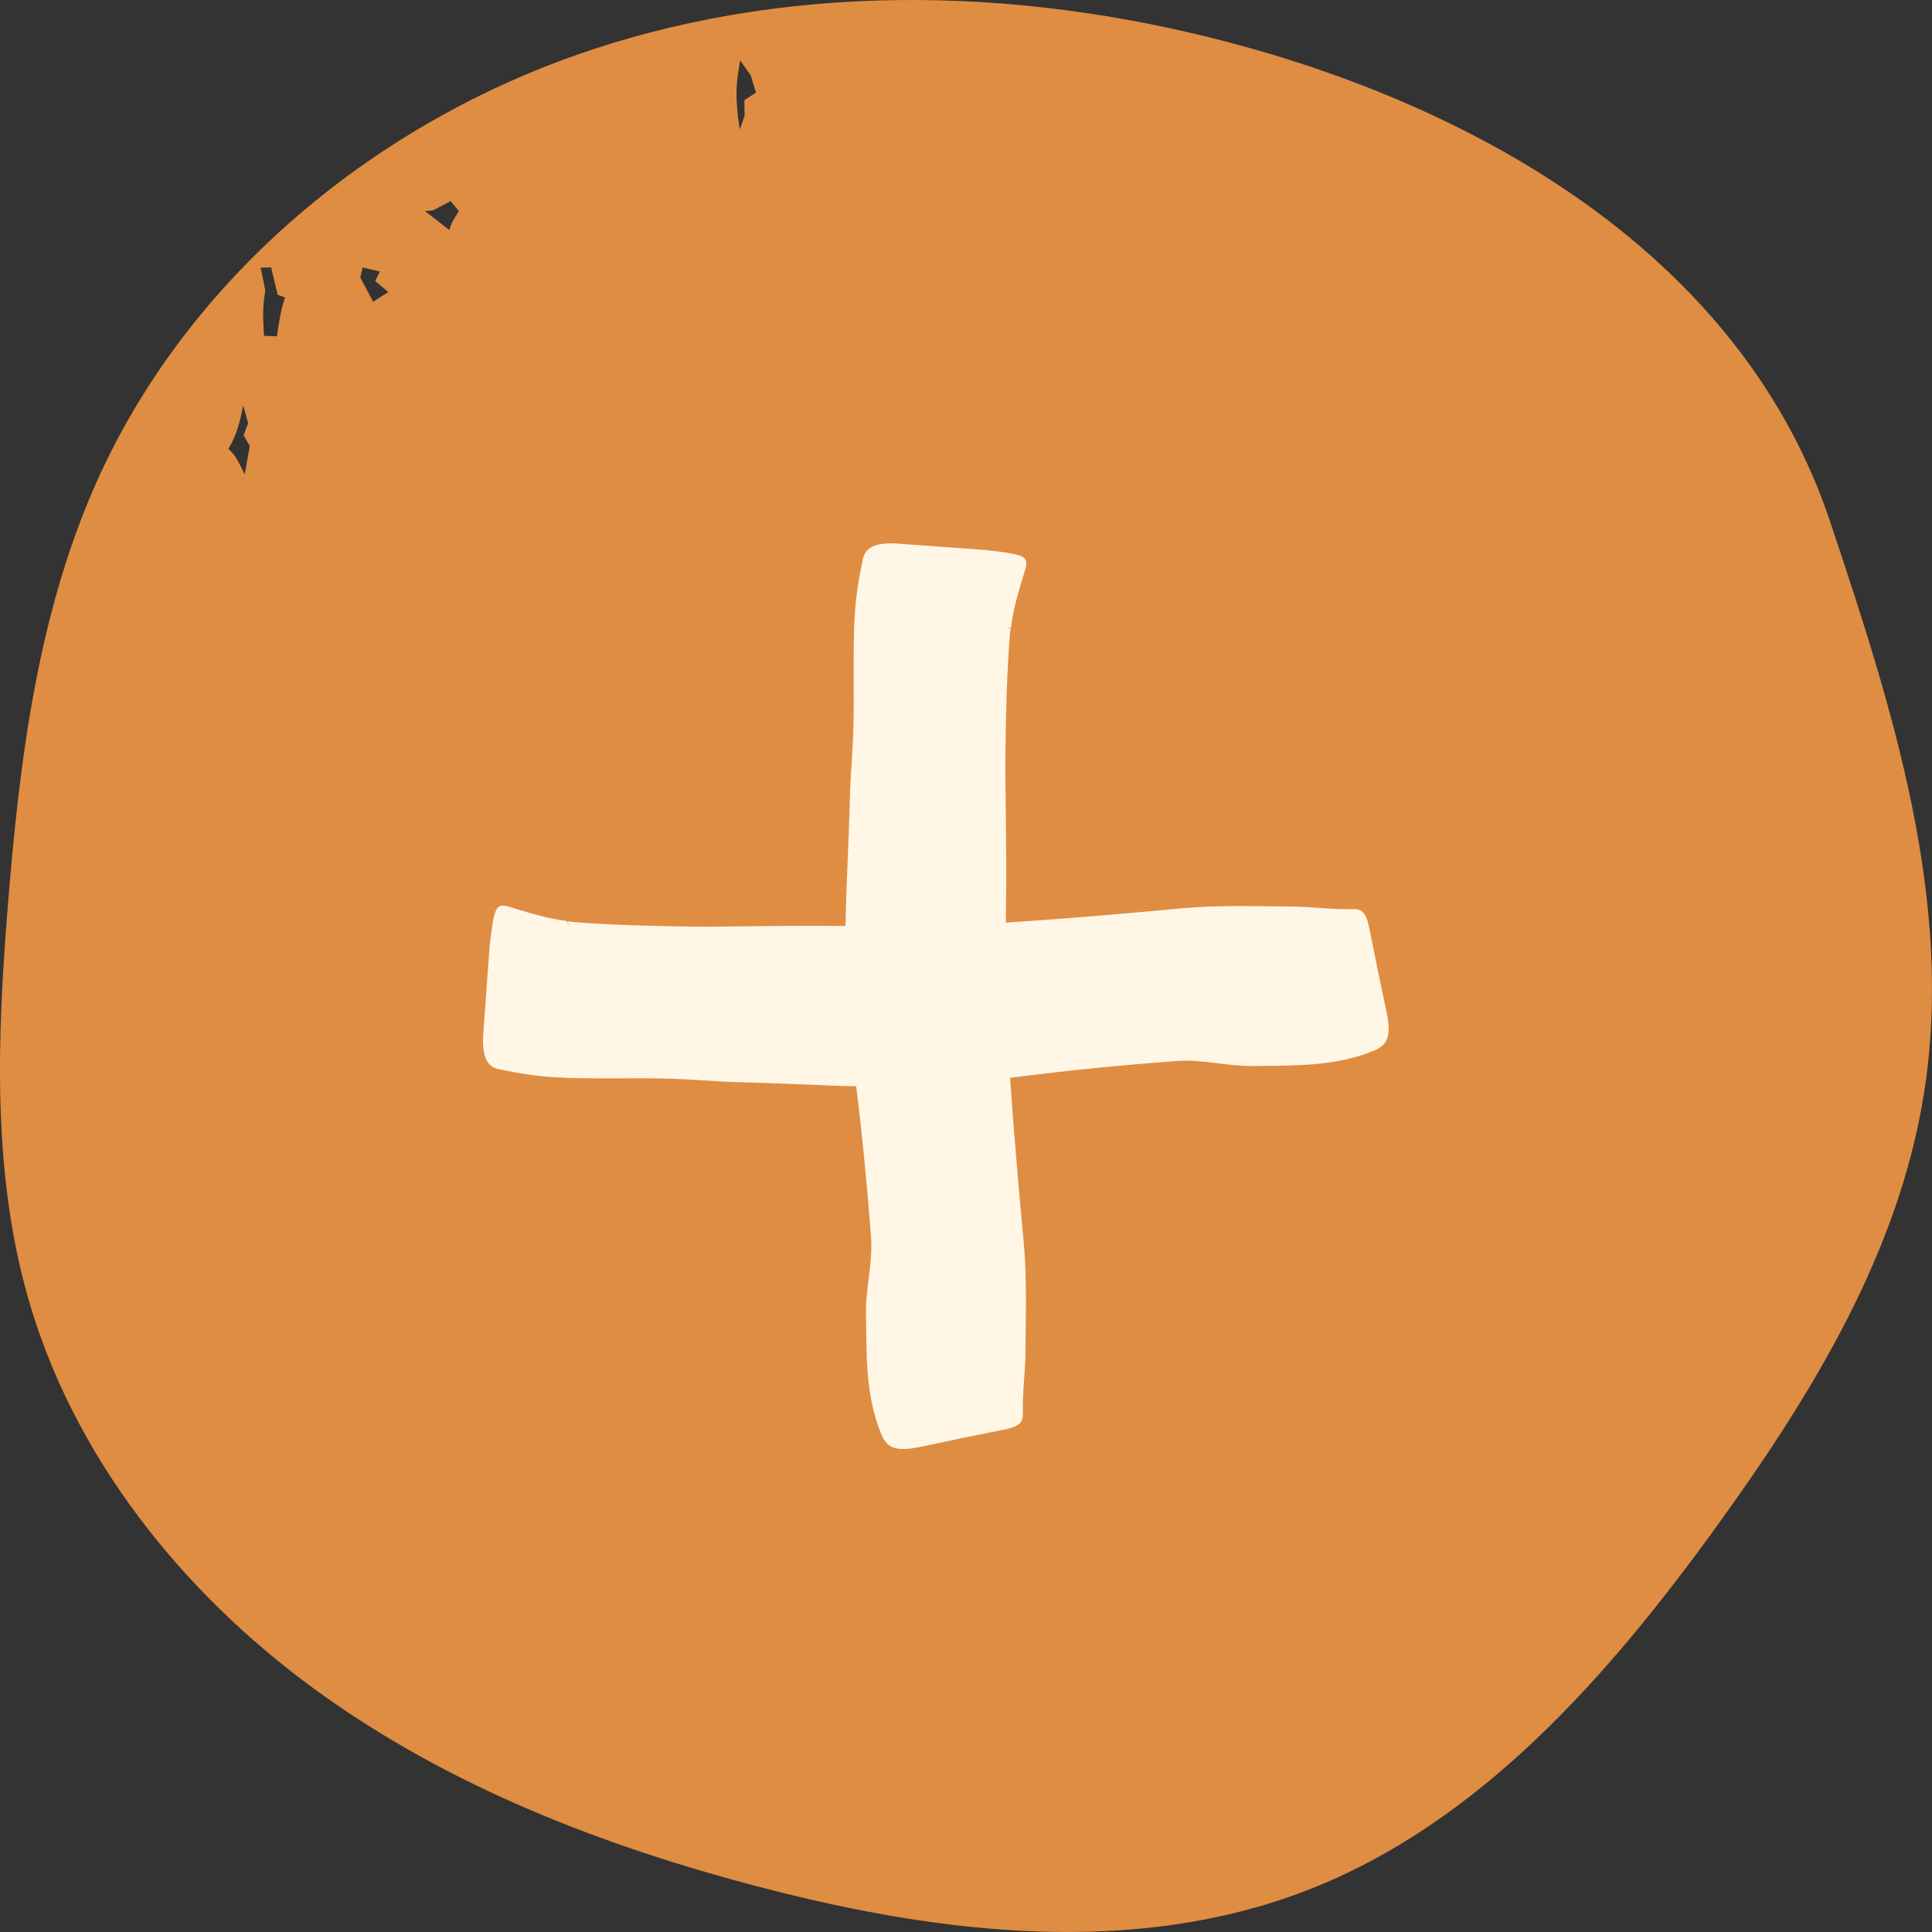 <?xml version="1.0" encoding="UTF-8"?>
<svg width="32px" height="32px" viewBox="0 0 32 32" version="1.1" xmlns="http://www.w3.org/2000/svg" xmlns:xlink="http://www.w3.org/1999/xlink">
    <rect x="0" y="0" width="32" height="32" fill="#333333" stroke="none"/>
    <title>btn-view_more</title>
    <g id="Symbols" stroke="none" stroke-width="1" fill="none" fill-rule="evenodd">
        <g id="Button/Text-Button/Big/Icon-Left/Light/Default" transform="translate(-3, -8)">
            <g id="btn-view_more" transform="translate(3, 8)">
                <path d="M9.759,0.838 C13.278,-0.339 17.14,-0.206 20.71,0.798 C24.275,1.801 27.872,3.797 29.663,7.136 C29.916,7.607 30.133,8.105 30.309,8.63 C31.335,11.697 32.376,14.919 31.866,18.117 C31.448,20.745 30.017,23.085 28.469,25.231 C26.655,27.747 24.512,30.2 21.647,31.31 C18.799,32.412 15.604,32.038 12.65,31.272 C10.021,30.591 7.436,29.596 5.229,27.991 C3.022,26.385 1.207,24.126 0.458,21.472 C-0.134,19.375 -0.044,17.147 0.132,14.973 C0.324,12.596 0.623,10.185 1.587,8.012 C3.11,4.577 6.241,2.014 9.759,0.838 Z M4.028,6.714 C3.985,6.948 3.917,7.224 3.783,7.431 L3.783,7.431 L3.847,7.5 C3.912,7.568 3.982,7.712 4.053,7.857 L4.053,7.857 L4.137,7.388 L4.035,7.21 L4.11,7.01 Z M4.491,4.429 L4.318,4.434 L4.394,4.808 L4.376,4.94 C4.348,5.138 4.36,5.349 4.373,5.562 L4.373,5.562 L4.587,5.571 C4.615,5.373 4.653,5.111 4.722,4.928 L4.722,4.928 L4.599,4.883 L4.491,4.429 Z M6.006,4.43 L5.968,4.597 L6.18,4.998 L6.432,4.837 L6.214,4.654 L6.292,4.497 L6.006,4.43 Z M7.464,3.332 L7.172,3.484 L7.04,3.497 L7.443,3.811 C7.471,3.685 7.531,3.611 7.6,3.496 L7.6,3.496 L7.464,3.332 Z M12.259,1 L12.221,1.241 C12.175,1.544 12.209,1.874 12.254,2.143 L12.254,2.143 L12.333,1.915 L12.329,1.66 L12.521,1.533 L12.436,1.251 L12.259,1 Z" id="Bubble-Button/Medium" fill="#DF8D43"></path>
                <g id="Icons/24/Plus/Light" transform="translate(4, 4)">
                    <rect id="Rectangle" x="0" y="0" width="24" height="24"></rect>
                    <path d="M10.883,5.005 C11.418,5.045 11.953,5.083 12.33,5.11 C13.049,5.194 13.053,5.211 12.955,5.522 C12.865,5.809 12.781,6.098 12.746,6.388 C12.642,6.433 12.642,6.438 12.743,6.401 C12.74,6.43 12.73,6.459 12.728,6.489 C12.677,7.159 12.662,7.769 12.652,8.503 C12.645,8.965 12.68,10.021 12.66,11.281 C13.824,11.207 15.047,11.094 15.554,11.046 C16.162,10.989 16.773,11.011 17.382,11.015 C17.727,11.016 18.072,11.069 18.416,11.058 C18.557,11.053 18.631,11.125 18.676,11.356 C18.767,11.817 18.862,12.275 18.96,12.732 C19.048,13.147 18.996,13.305 18.754,13.404 C18.094,13.673 17.422,13.646 16.753,13.657 C16.333,13.664 15.912,13.541 15.493,13.573 C14.572,13.642 13.651,13.733 12.731,13.852 C12.805,14.958 12.909,16.075 12.954,16.554 C13.011,17.162 12.989,17.773 12.985,18.382 C12.984,18.727 12.931,19.072 12.942,19.416 C12.947,19.557 12.875,19.631 12.644,19.676 C12.183,19.767 11.725,19.862 11.268,19.96 C10.853,20.048 10.695,19.996 10.596,19.754 C10.327,19.094 10.354,18.422 10.343,17.753 C10.336,17.333 10.459,16.912 10.427,16.493 C10.365,15.659 10.284,14.825 10.181,13.992 C10.052,13.99 9.925,13.986 9.797,13.981 L8.77,13.941 C8.598,13.935 8.427,13.929 8.256,13.925 C7.734,13.913 7.39,13.86 6.693,13.86 L6.224,13.861 C5.304,13.862 4.96,13.857 4.259,13.708 C4.053,13.665 3.979,13.473 4.005,13.117 C4.045,12.582 4.083,12.047 4.11,11.67 C4.194,10.951 4.211,10.947 4.522,11.045 C4.809,11.135 5.098,11.219 5.388,11.254 C5.433,11.358 5.438,11.358 5.401,11.257 C5.43,11.26 5.459,11.27 5.489,11.272 C6.159,11.323 6.769,11.338 7.503,11.348 C7.93,11.355 8.868,11.325 10.004,11.337 C10.007,11.157 10.013,10.977 10.019,10.797 L10.059,9.77 C10.065,9.598 10.071,9.427 10.075,9.256 C10.087,8.734 10.14,8.39 10.14,7.693 L10.139,7.224 C10.138,6.304 10.143,5.96 10.292,5.259 C10.335,5.053 10.527,4.979 10.883,5.005 Z" id="Ghost-Button/Small/Plus" fill="#FFF6E6"></path>
                </g>
            </g>
        </g>
    </g>
</svg>
